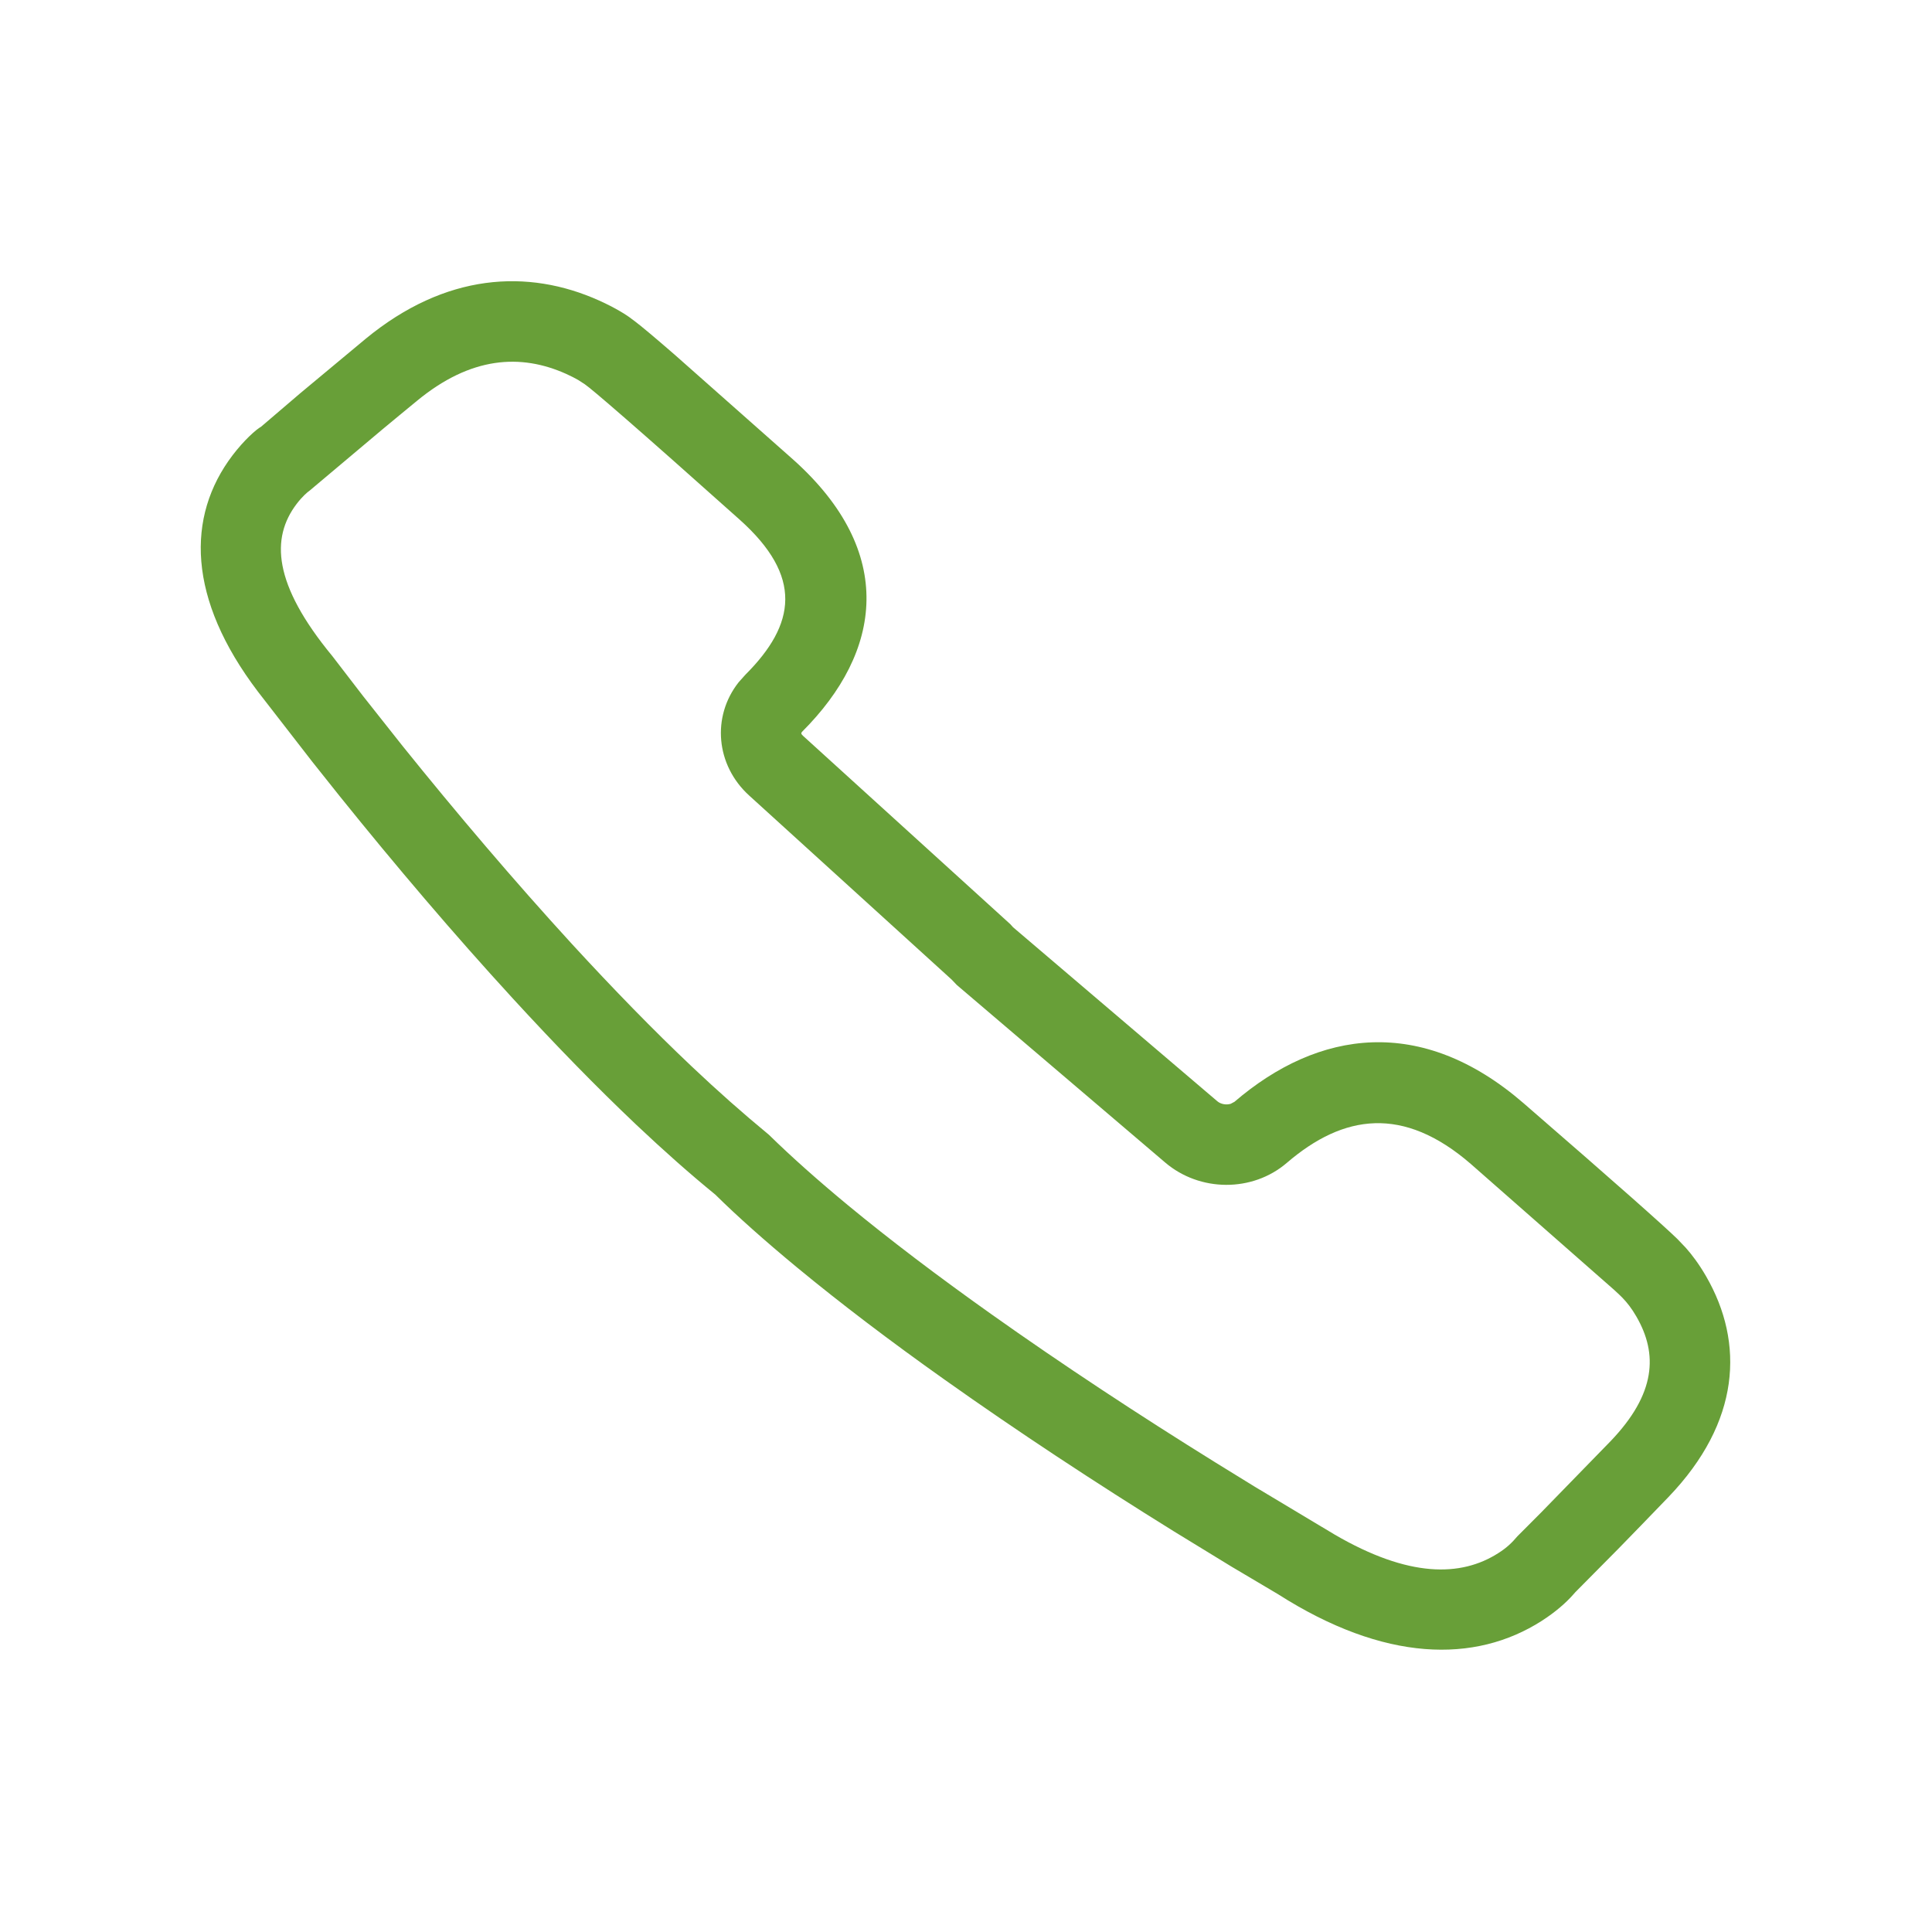 <svg width="24" height="24" viewBox="0 0 24 24" fill="none" xmlns="http://www.w3.org/2000/svg">
<path fill-rule="evenodd" clip-rule="evenodd" d="M7.034 4.645C7.094 4.672 7.143 4.698 7.182 4.72L7.264 4.773C7.35 4.831 7.879 5.285 9.187 6.454C9.977 7.16 9.887 7.754 9.26 8.381L9.176 8.475C8.839 8.901 8.892 9.505 9.305 9.881L11.821 12.168L11.886 12.236L14.474 14.441C14.904 14.808 15.558 14.813 15.986 14.445C16.69 13.841 17.432 13.732 18.272 14.46L20.051 16.023C20.113 16.08 20.146 16.112 20.155 16.122C20.211 16.18 20.268 16.251 20.328 16.355C20.597 16.82 20.571 17.315 20.006 17.904L19.146 18.787L18.849 19.085C18.783 19.163 18.72 19.225 18.613 19.293C18.148 19.591 17.5 19.599 16.581 19.064L15.588 18.469C15.434 18.375 15.273 18.276 15.106 18.172C14.152 17.58 13.199 16.953 12.31 16.322C11.652 15.855 11.056 15.403 10.535 14.973C10.164 14.666 9.834 14.373 9.551 14.096C9.224 13.826 8.914 13.552 8.591 13.246C8.117 12.798 7.621 12.288 7.107 11.729C6.39 10.946 5.677 10.107 5.001 9.267L4.508 8.644L4.129 8.151C3.389 7.254 3.365 6.682 3.684 6.261C3.753 6.17 3.819 6.113 3.846 6.095L4.748 5.336C4.882 5.224 5.026 5.106 5.179 4.98C5.849 4.427 6.469 4.391 7.034 4.645ZM19.539 19.813L19.569 19.779L20.101 19.242C20.28 19.059 20.488 18.844 20.727 18.596C21.621 17.664 21.672 16.683 21.194 15.855C21.107 15.704 21.017 15.585 20.941 15.5L20.836 15.39C20.671 15.23 20.124 14.742 18.927 13.705C17.657 12.605 16.377 12.793 15.335 13.687L15.288 13.712C15.235 13.728 15.167 13.718 15.123 13.681L12.584 11.518L12.551 11.481L9.977 9.142C9.949 9.117 9.949 9.105 9.966 9.088C10.955 8.099 11.142 6.862 9.853 5.709L8.382 4.407C8.123 4.182 7.968 4.053 7.889 3.993L7.847 3.962C7.789 3.915 7.642 3.823 7.444 3.734C6.555 3.334 5.532 3.394 4.543 4.208L3.731 4.884L3.243 5.301C3.183 5.334 3.034 5.465 2.888 5.657C2.312 6.417 2.326 7.437 3.205 8.593L3.878 9.461C3.987 9.599 4.102 9.743 4.222 9.893C4.91 10.748 5.637 11.604 6.371 12.404C6.899 12.98 7.412 13.506 7.904 13.972C8.244 14.293 8.572 14.584 8.886 14.84C9.157 15.108 9.507 15.419 9.899 15.743C10.44 16.19 11.055 16.657 11.732 17.137C12.639 17.781 13.609 18.419 14.579 19.021L15.298 19.461L15.875 19.803C17.197 20.647 18.322 20.666 19.152 20.135C19.323 20.025 19.451 19.912 19.539 19.813Z" fill="#689F38"/>
</svg>
